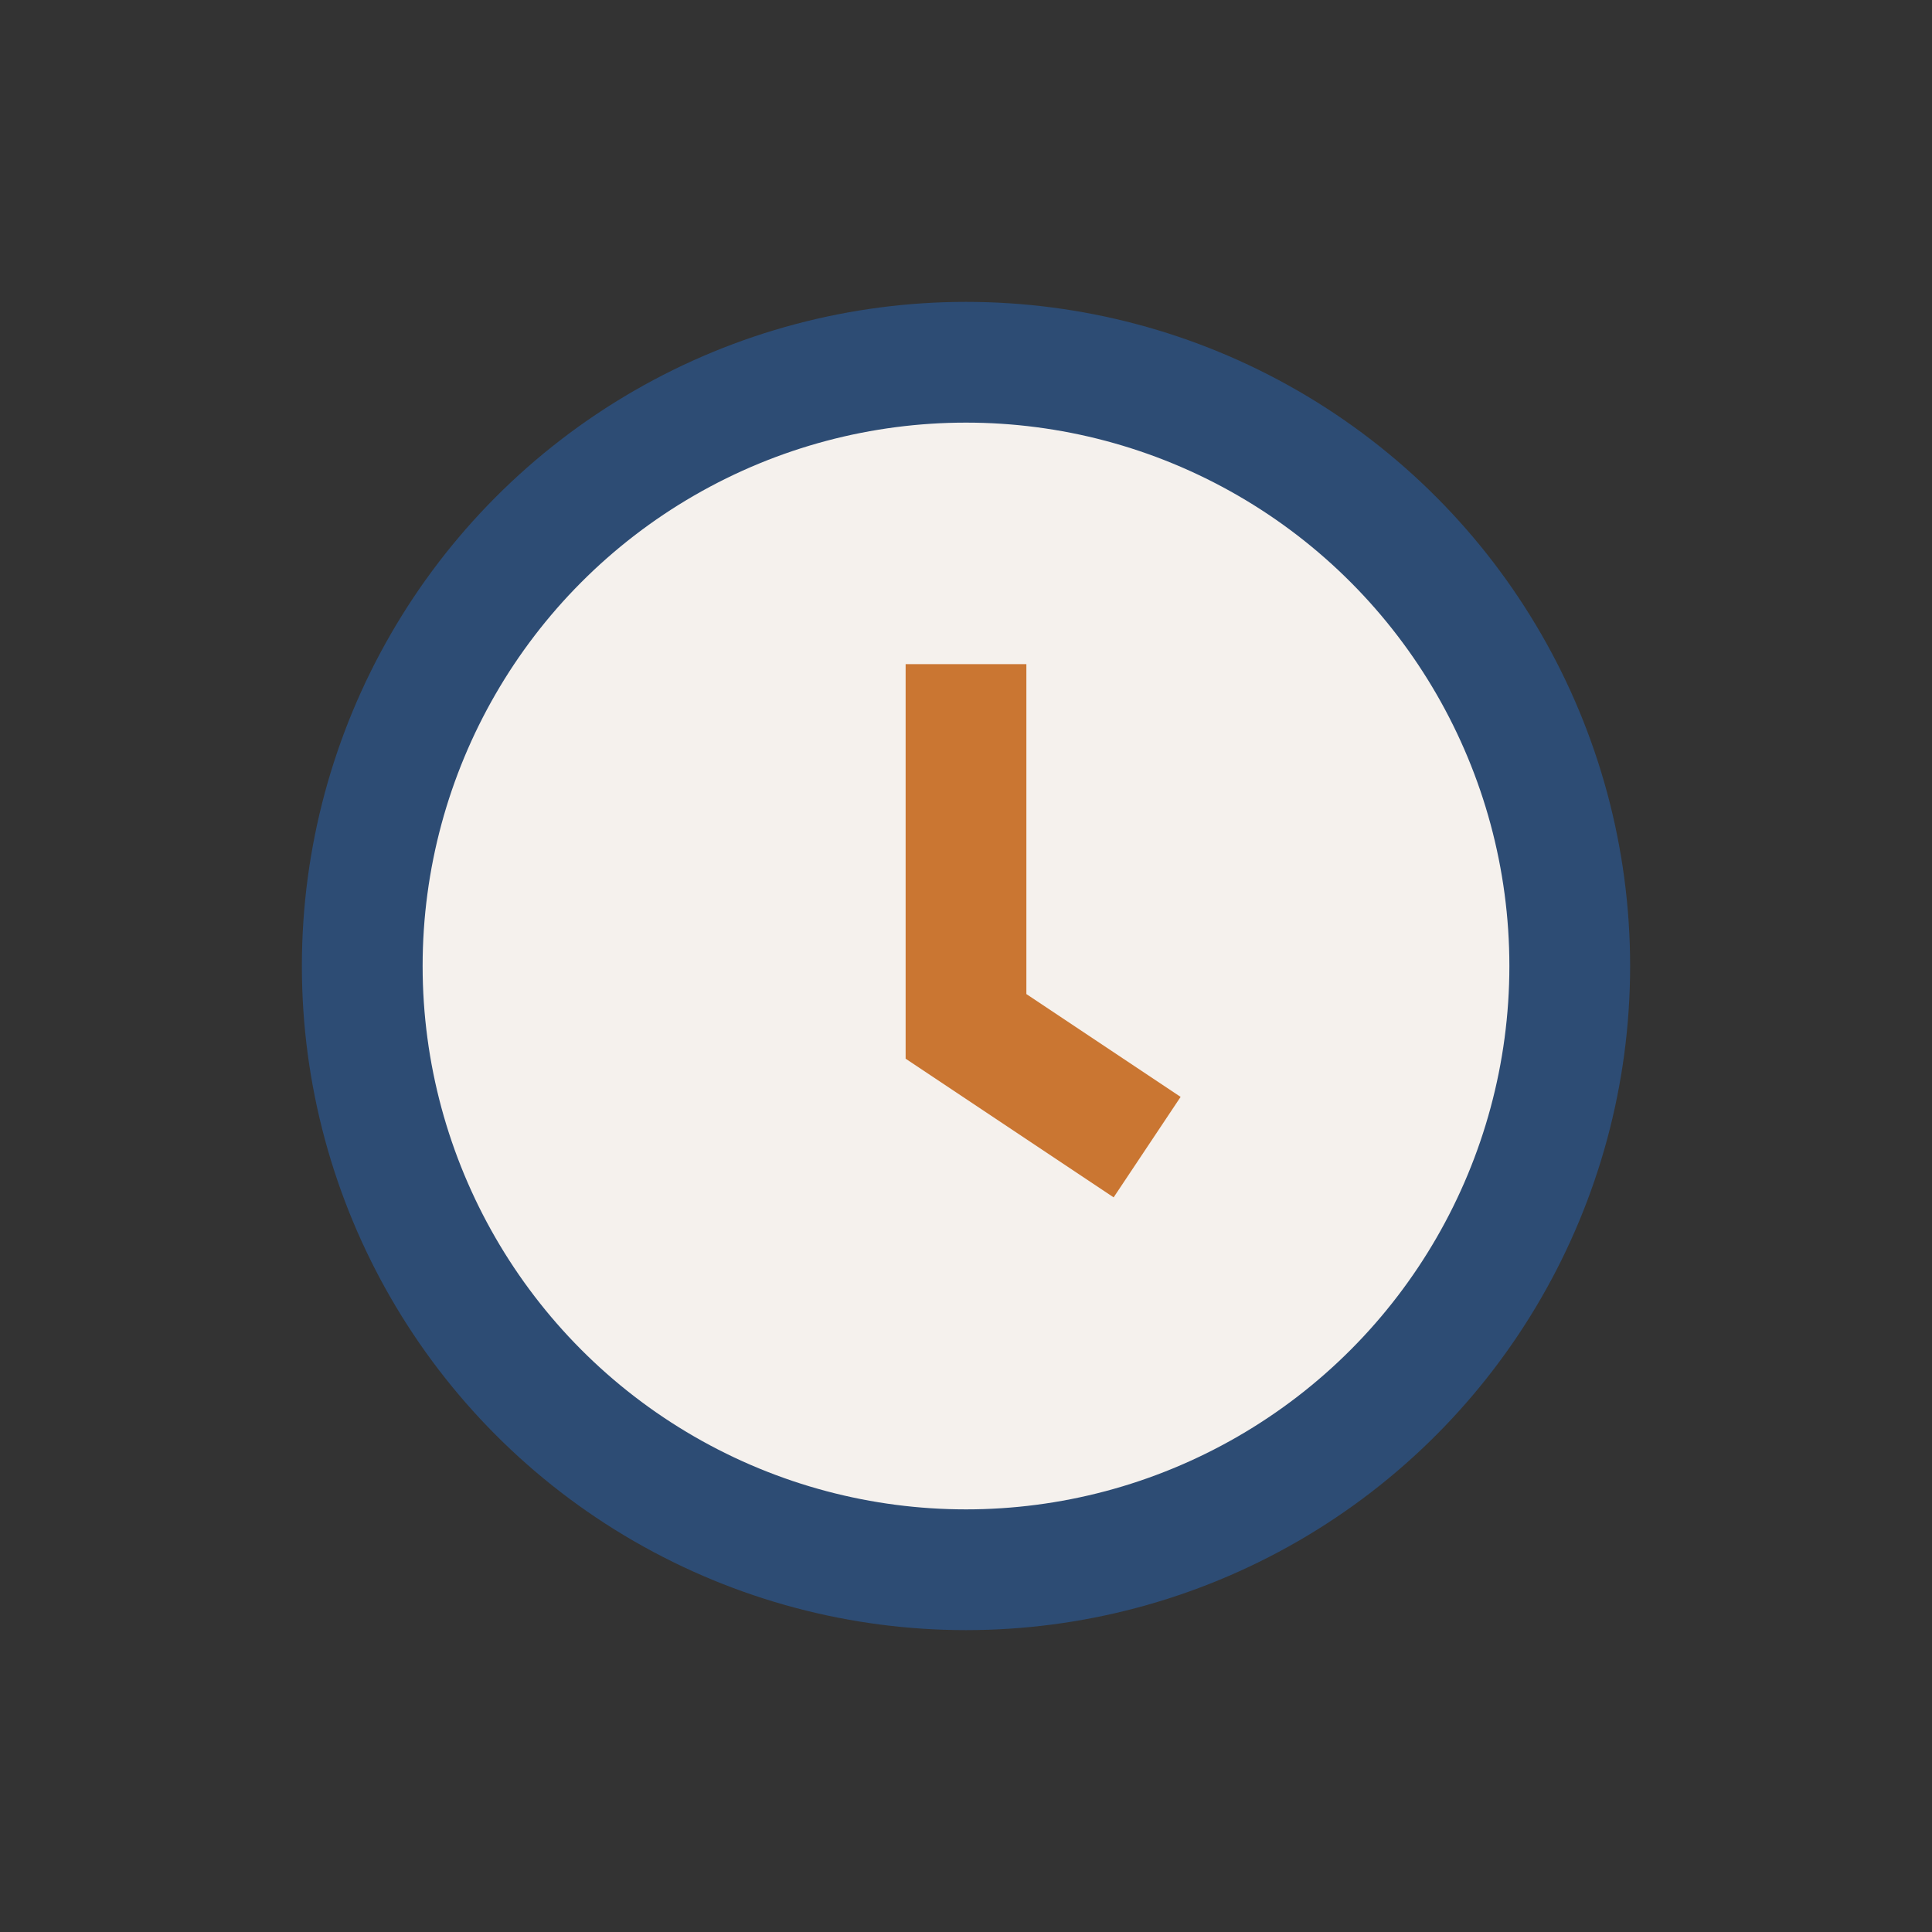 <?xml version="1.0" encoding="UTF-8"?>
<svg xmlns="http://www.w3.org/2000/svg" width="32" height="32" viewBox="0 0 32 32"><rect x="0" y="0" width="32" height="32" fill="#333333" stroke="none"/><circle cx="16" cy="16" r="10" fill="#F5F1ED" stroke="#2D4C74" stroke-width="2"/><path d="M16 11v6l3 2" stroke="#CA7632" stroke-width="2" fill="none"/></svg>